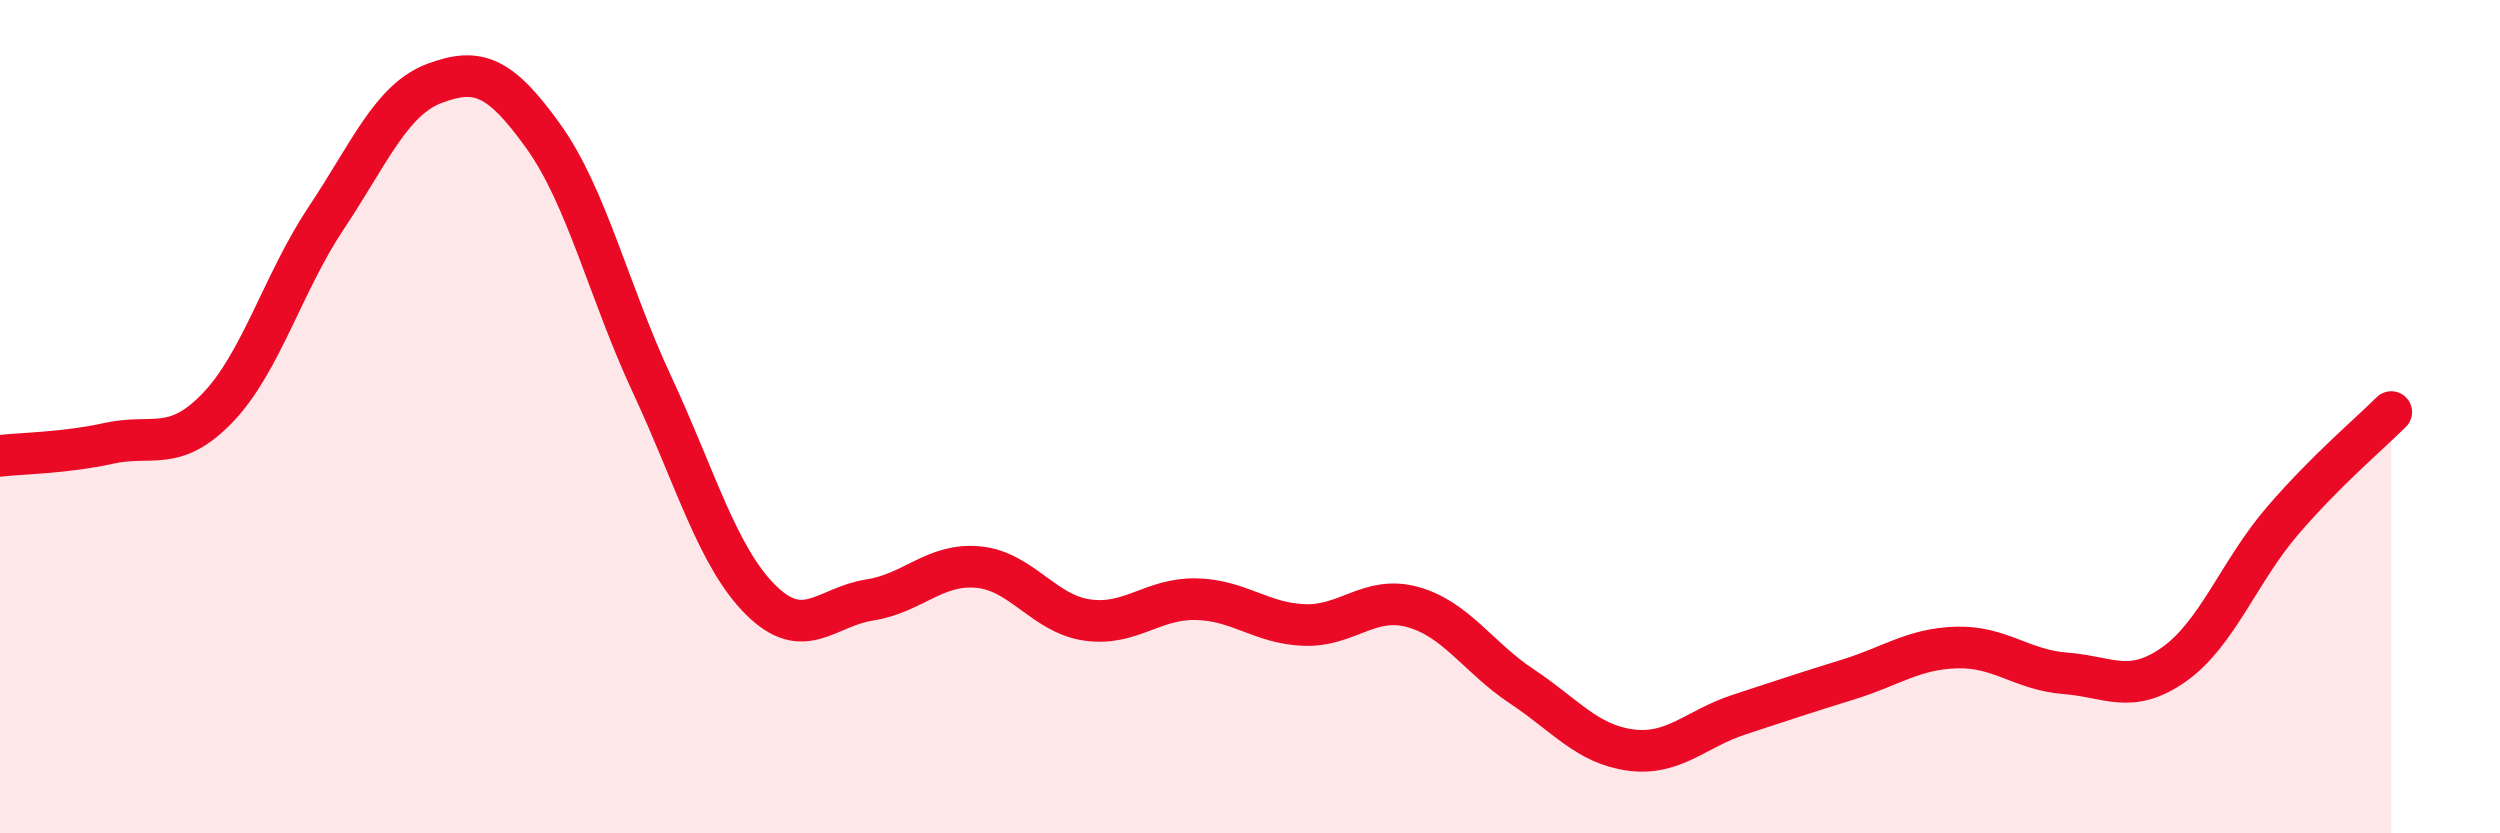 
    <svg width="60" height="20" viewBox="0 0 60 20" xmlns="http://www.w3.org/2000/svg">
      <path
        d="M 0,10.94 C 0.52,10.88 1.57,10.87 2.61,10.64 C 3.65,10.41 4.18,10.87 5.22,9.79 C 6.26,8.71 6.79,6.79 7.83,5.23 C 8.87,3.67 9.39,2.39 10.43,2 C 11.47,1.61 12,1.82 13.04,3.27 C 14.08,4.72 14.61,7 15.65,9.23 C 16.69,11.46 17.22,13.37 18.26,14.4 C 19.3,15.43 19.83,14.56 20.87,14.4 C 21.91,14.24 22.44,13.51 23.48,13.61 C 24.52,13.71 25.05,14.73 26.09,14.88 C 27.13,15.03 27.66,14.36 28.7,14.38 C 29.74,14.4 30.26,14.96 31.3,15 C 32.34,15.04 32.87,14.28 33.91,14.57 C 34.95,14.86 35.48,15.78 36.52,16.47 C 37.56,17.16 38.09,17.86 39.13,18 C 40.17,18.14 40.7,17.49 41.74,17.15 C 42.78,16.81 43.31,16.63 44.35,16.31 C 45.39,15.99 45.92,15.57 46.96,15.54 C 48,15.51 48.53,16.08 49.57,16.16 C 50.61,16.24 51.13,16.68 52.17,15.95 C 53.21,15.22 53.74,13.71 54.78,12.5 C 55.82,11.29 56.87,10.41 57.39,9.89L57.39 20L0 20Z"
        fill="#EB0A25"
        opacity="0.1"
        stroke-linecap="round"
        stroke-linejoin="round"
      />
      <path
        d="M 0,10.94 C 0.52,10.88 1.57,10.87 2.61,10.64 C 3.65,10.41 4.18,10.87 5.22,9.79 C 6.26,8.71 6.79,6.79 7.83,5.23 C 8.87,3.67 9.39,2.39 10.43,2 C 11.47,1.61 12,1.82 13.04,3.27 C 14.08,4.72 14.61,7 15.65,9.23 C 16.69,11.46 17.22,13.37 18.26,14.4 C 19.3,15.43 19.83,14.56 20.87,14.4 C 21.91,14.24 22.44,13.51 23.48,13.61 C 24.52,13.71 25.05,14.73 26.09,14.88 C 27.13,15.03 27.66,14.36 28.7,14.38 C 29.74,14.4 30.26,14.96 31.3,15 C 32.34,15.04 32.87,14.28 33.91,14.57 C 34.95,14.86 35.48,15.78 36.52,16.47 C 37.56,17.16 38.09,17.86 39.13,18 C 40.17,18.14 40.7,17.49 41.74,17.15 C 42.78,16.81 43.31,16.63 44.35,16.31 C 45.39,15.99 45.92,15.57 46.96,15.54 C 48,15.51 48.53,16.08 49.57,16.16 C 50.61,16.24 51.13,16.68 52.17,15.95 C 53.21,15.22 53.74,13.71 54.78,12.5 C 55.82,11.29 56.87,10.41 57.39,9.89"
        stroke="#EB0A25"
        stroke-width="1"
        fill="none"
        stroke-linecap="round"
        stroke-linejoin="round"
      />
    </svg>
  